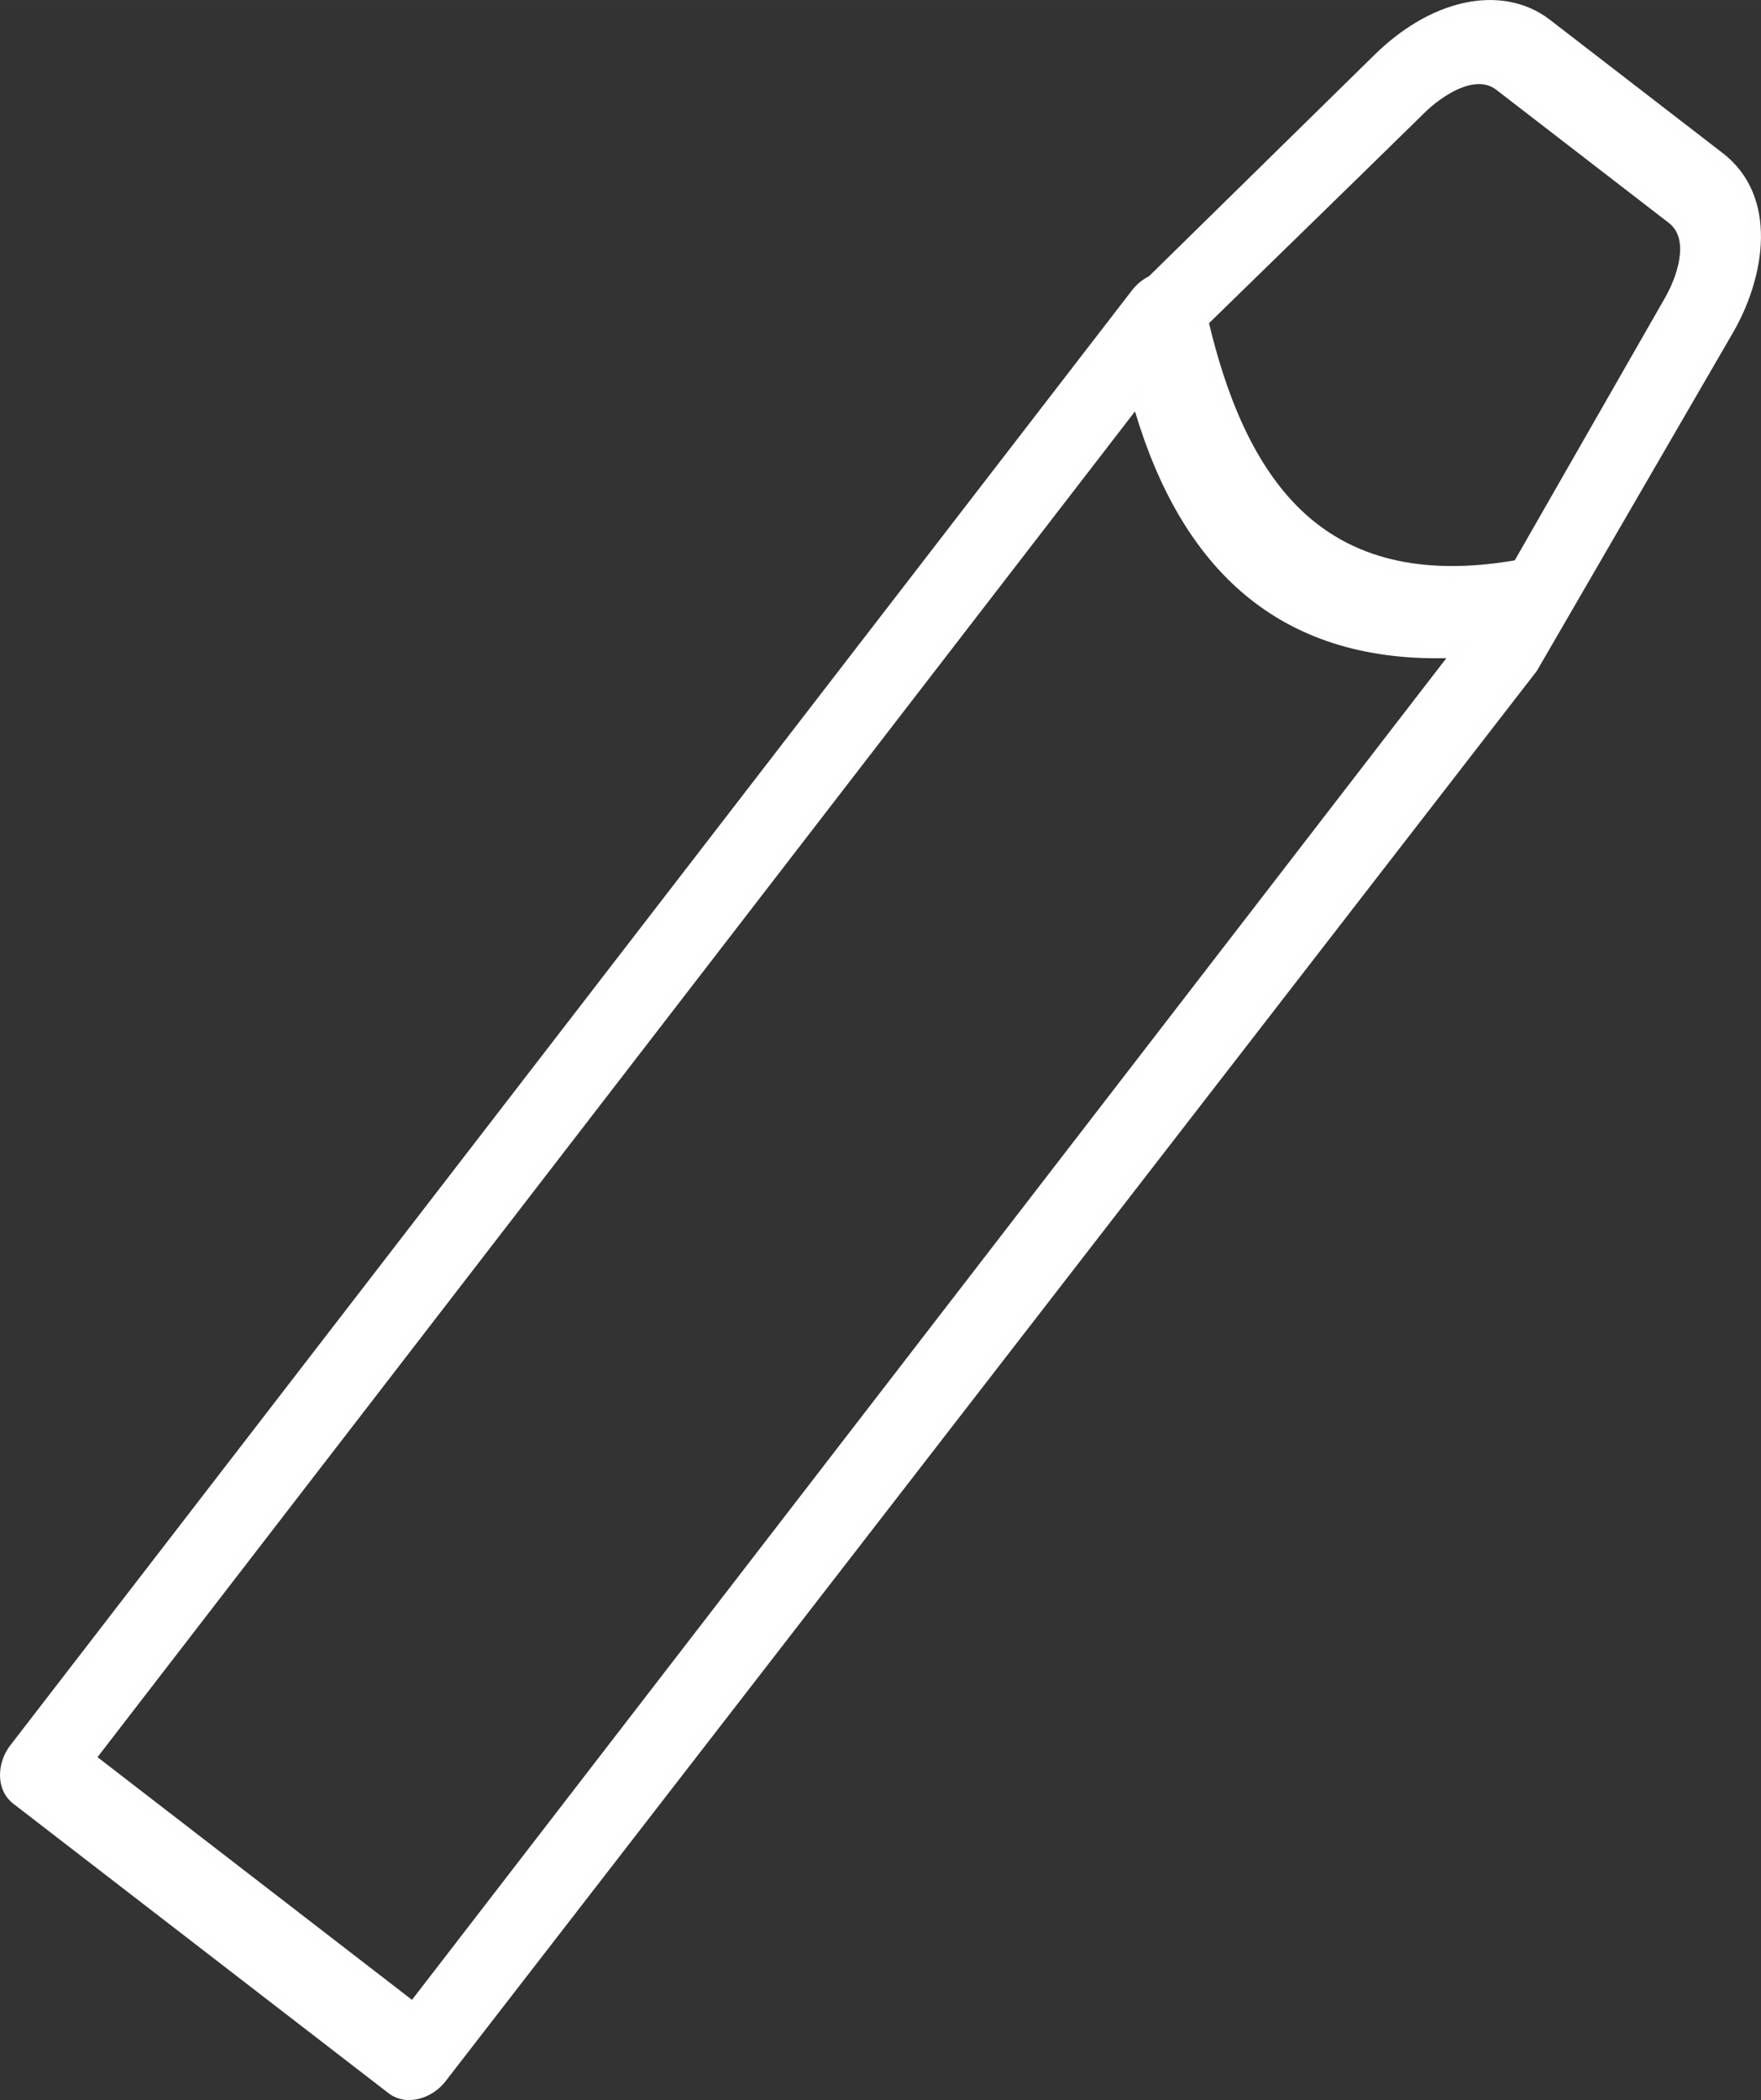 <?xml version="1.0" encoding="UTF-8"?> <svg xmlns="http://www.w3.org/2000/svg" xmlns:xlink="http://www.w3.org/1999/xlink" xmlns:xodm="http://www.corel.com/coreldraw/odm/2003" xml:space="preserve" width="53.308mm" height="63.544mm" version="1.1" style="shape-rendering:geometricPrecision; text-rendering:geometricPrecision; image-rendering:optimizeQuality; fill-rule:evenodd; clip-rule:evenodd" viewBox="0 0 363.11 432.83"><rect x="0" y="0" width="363.11" height="432.83" fill="#333333" stroke="none"/> <defs> <style type="text/css"> .fil0 {fill:#FEFEFE} .fil1 {fill:white} </style> </defs> <g id="Katman_x0020_1">  <g id="_2578230933040"> <path class="fil0" d="M91.85 428.99c-2.7,3.5 -8.02,5.3 -11.78,2.4l-77.31 -59.62c-3.76,-2.9 -3.37,-8.5 -0.67,-12l231.34 -299.96c0.93,-1.2 2.12,-2.19 3.48,-2.87l46.55 -45.68c5.1,-5 11.53,-9.21 18.59,-10.7 6.18,-1.31 12.5,-0.38 17.57,3.54 11.86,9.15 23.72,18.3 35.58,27.44 11.64,8.98 8.67,25.59 2.26,36.8l-40.57 69.94 -225.05 290.72zm-71.75 -66.83l64.85 50.02 213.28 -276.53c-34.67,0.77 -54.55,-18.53 -64.2,-50.86l-213.93 277.38zm229.19 -295.56c3.38,14.1 9.06,29.7 20.08,39.54 12.08,10.78 27.64,11.95 42.96,9.36 10.32,-18.03 20.64,-36.07 30.97,-54.09 2.3,-4.01 5.32,-11.98 0.8,-15.47 -11.86,-9.15 -23.72,-18.3 -35.58,-27.44 -4.47,-3.45 -11.5,1.51 -14.76,4.71 -14.79,14.51 -29.64,28.94 -44.47,43.4z"></path> <path class="fil1" d="M246.65 65.84c8.24,35.64 25.69,59.32 67.19,51.82 10.51,-18.36 21.02,-36.71 31.52,-55.06 3.37,-5.87 5.61,-14.37 0.19,-18.55 -11.86,-9.15 -23.72,-18.3 -35.58,-27.45 -5.24,-4.04 -12.9,-0.07 -17.89,4.9 -15.14,14.78 -30.29,29.56 -45.43,44.34zm-229.91 296.76l68.64 52.94 217.9 -282.53c-38.77,2.96 -59.05,-18.06 -68.24,-53.45l-218.3 283.04zm303.72 -234.3c0.11,-0.03 0.22,-0.06 0.35,-0.09l-230.85 299.32c-2.22,2.88 -6.08,3.78 -8.43,1.97l-77.31 -59.62c-2.35,-1.81 -2.46,-5.78 -0.24,-8.65l231.34 -299.95c0.82,-1.06 1.86,-1.85 2.97,-2.34l46.84 -45.96c11.01,-10.91 24.37,-13.66 33.04,-6.98 11.86,9.15 23.72,18.3 35.58,27.44 8.67,6.69 9.4,20.3 1.64,33.72l-34.93 61.14z"></path> </g> </g> </svg> 